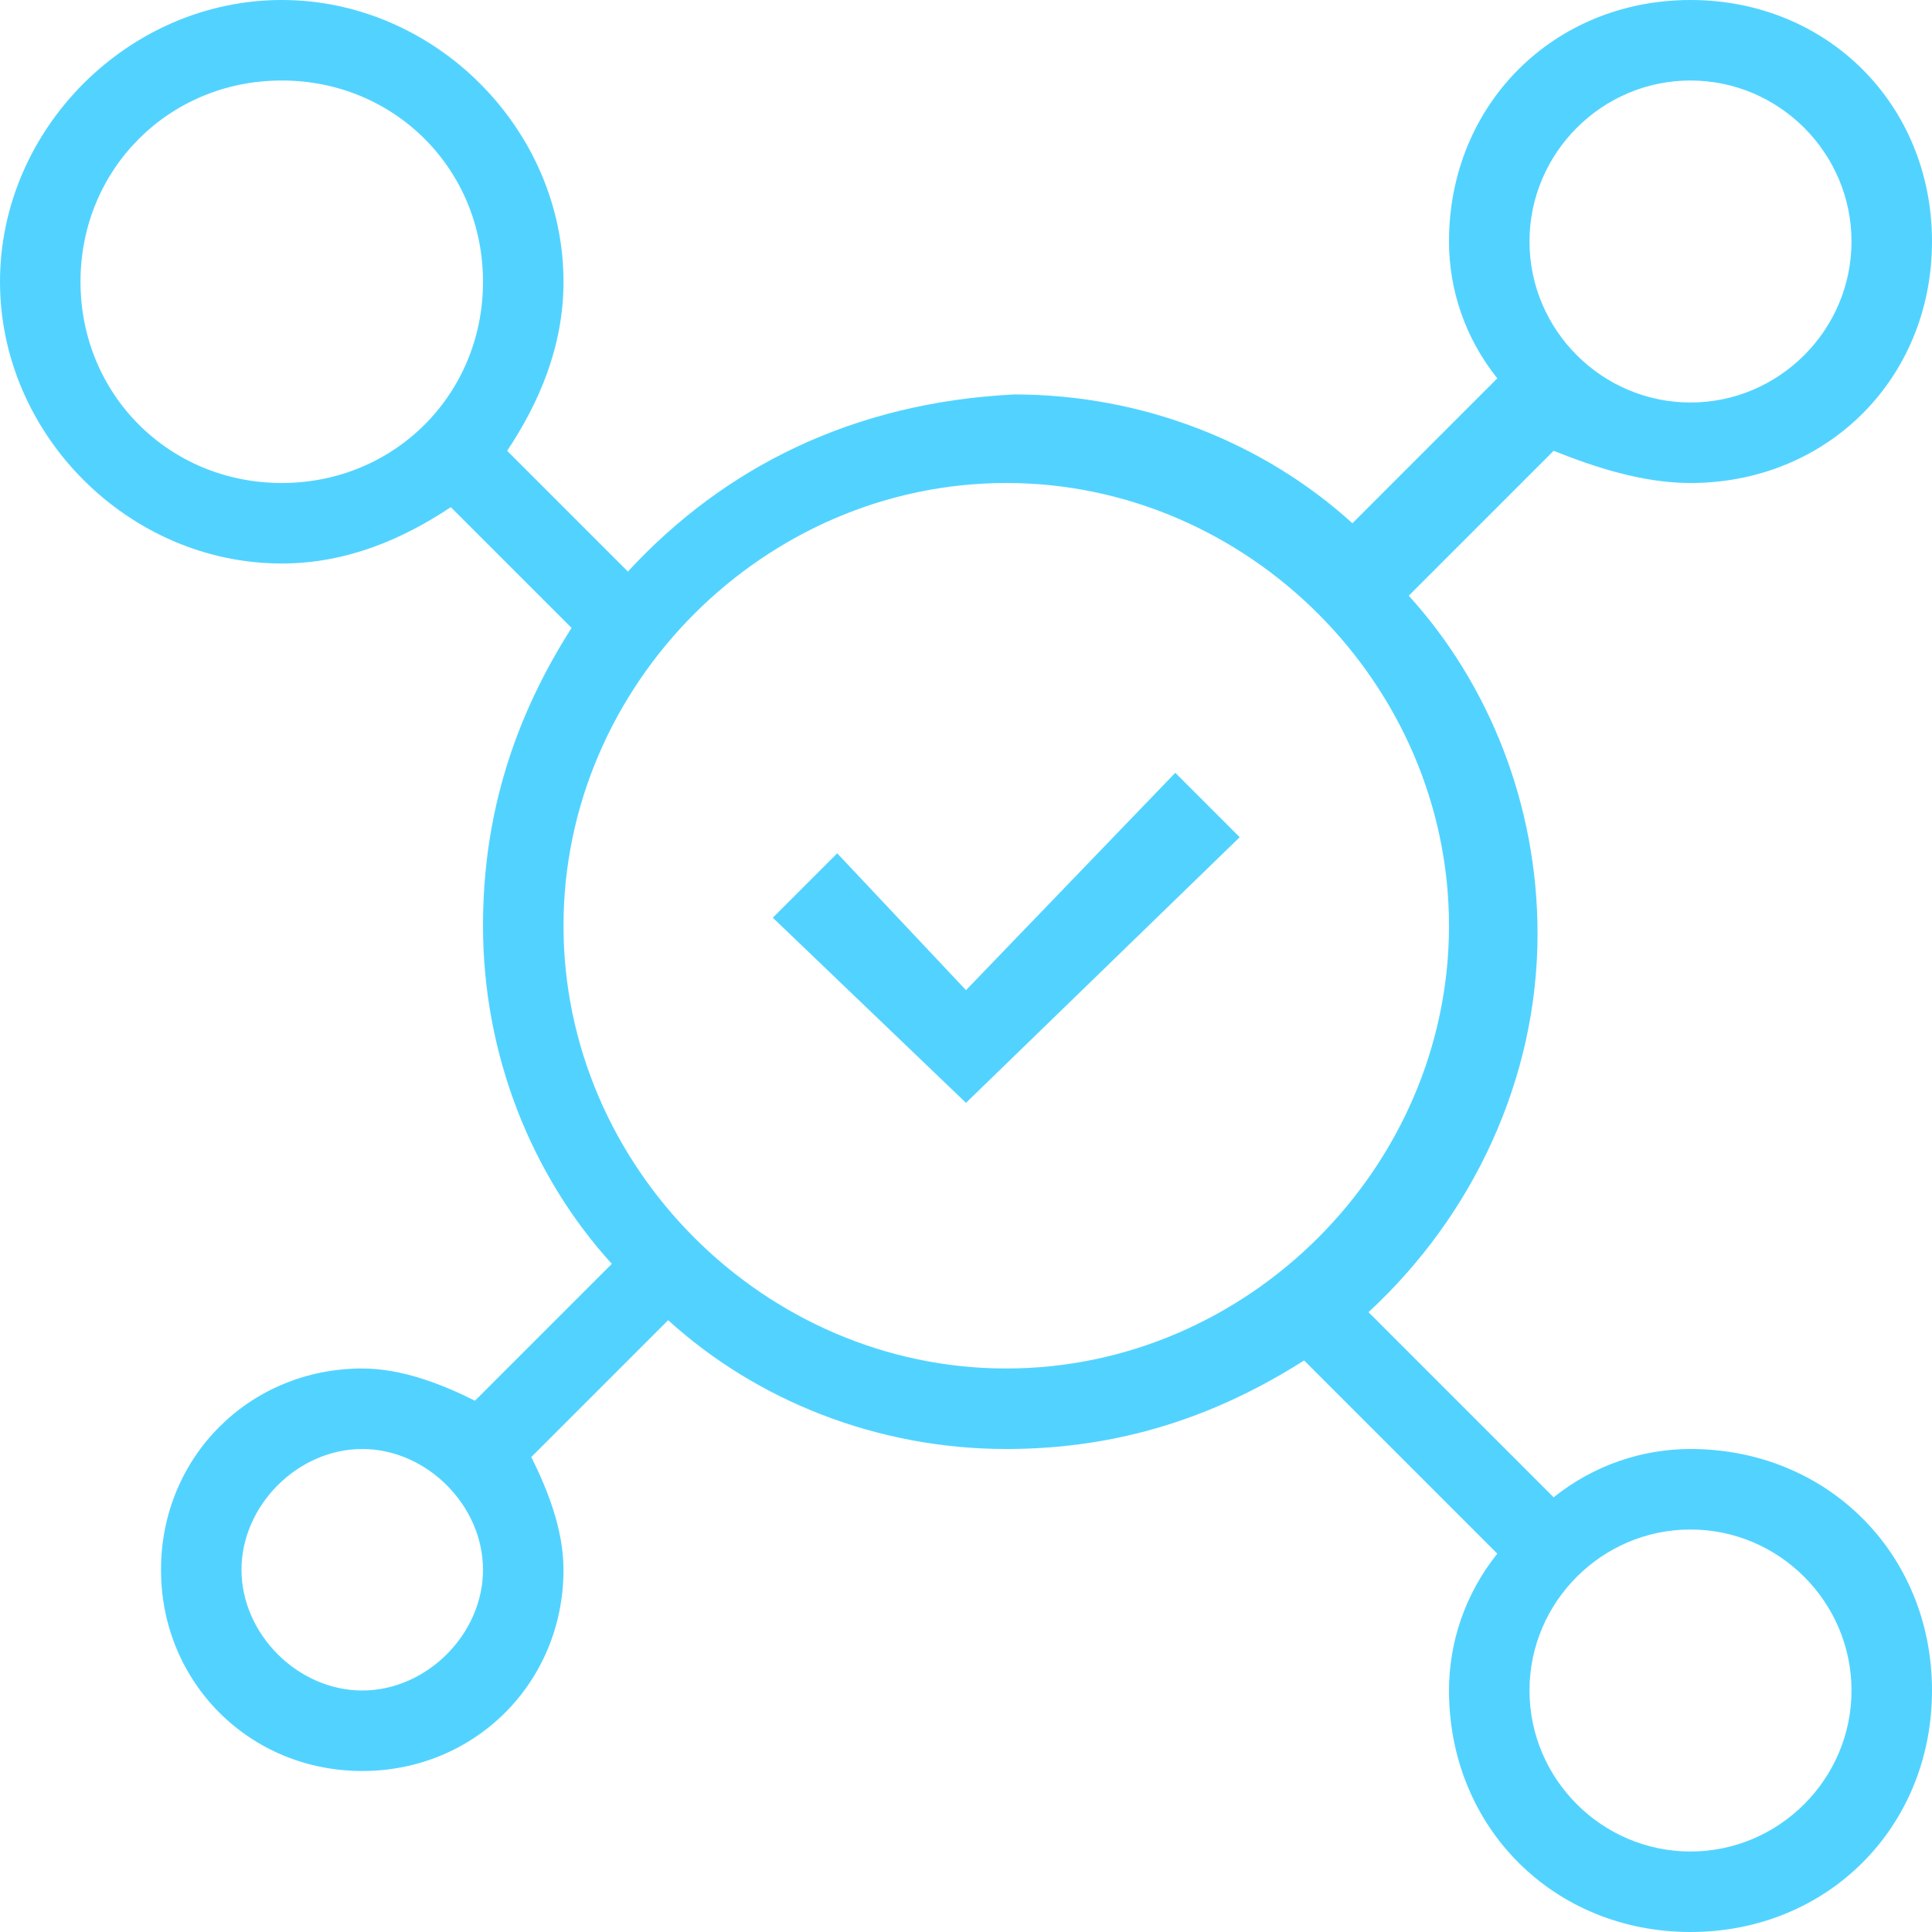 <?xml version="1.0" encoding="utf-8"?>
<!-- Generator: Adobe Illustrator 23.0.1, SVG Export Plug-In . SVG Version: 6.00 Build 0)  -->
<svg version="1.1" id="Layer_1" xmlns="http://www.w3.org/2000/svg" xmlns:xlink="http://www.w3.org/1999/xlink" x="0px" y="0px"
	 viewBox="0 0 24 24" style="enable-background:new 0 0 24 24;" xml:space="preserve">
<style type="text/css">
	.st0{fill:#52D3FF;}
</style>
<title>icon/business ux</title>
<desc>Created with Sketch.</desc>
<g id="business-ux">
	<path id="Shape" class="st0" d="M21,18c-0.6,0-1.2,0.2-1.7,0.6L17,16.3c1.3-1.2,2.1-2.9,2.1-4.7c0-1.6-0.6-3.1-1.6-4.2l1.8-1.8
		C19.8,5.8,20.4,6,21,6c1.7,0,3-1.3,3-3s-1.3-3-3-3s-3,1.3-3,3c0,0.6,0.2,1.2,0.6,1.7l-1.8,1.8c-1.1-1-2.6-1.6-4.2-1.6
		C10.6,5,9,5.8,7.8,7.1L6.3,5.6C6.7,5,7,4.3,7,3.5C7,1.6,5.4,0,3.5,0S0,1.6,0,3.5S1.6,7,3.5,7C4.3,7,5,6.7,5.6,6.3l1.5,1.5
		C6.4,8.9,6,10.1,6,11.5c0,1.6,0.6,3.1,1.6,4.2l-1.7,1.7C5.5,17.2,5,17,4.5,17C3.1,17,2,18.1,2,19.5S3.1,22,4.5,22S7,20.9,7,19.5
		c0-0.5-0.2-1-0.4-1.4l1.7-1.7c1.1,1,2.6,1.6,4.2,1.6c1.4,0,2.6-0.4,3.7-1.1l2.4,2.4C18.2,19.8,18,20.4,18,21c0,1.7,1.3,3,3,3
		s3-1.3,3-3S22.7,18,21,18z M3.5,6C2.1,6,1,4.9,1,3.5S2.1,1,3.5,1S6,2.1,6,3.5S4.9,6,3.5,6z M21,1c1.1,0,2,0.9,2,2s-0.9,2-2,2
		s-2-0.9-2-2S19.9,1,21,1z M4.5,21C3.7,21,3,20.3,3,19.5S3.7,18,4.5,18S6,18.7,6,19.5S5.3,21,4.5,21z M7,11.5C7,8.5,9.5,6,12.5,6
		S18,8.5,18,11.5S15.5,17,12.5,17S7,14.5,7,11.5z M21,23c-1.1,0-2-0.9-2-2s0.9-2,2-2s2,0.9,2,2S22.1,23,21,23z"/>
	<polygon id="Path" class="st0" points="12,12.3 10.4,10.6 9.6,11.4 12,13.7 15.4,10.4 14.6,9.6 	"/>
</g>
</svg>
